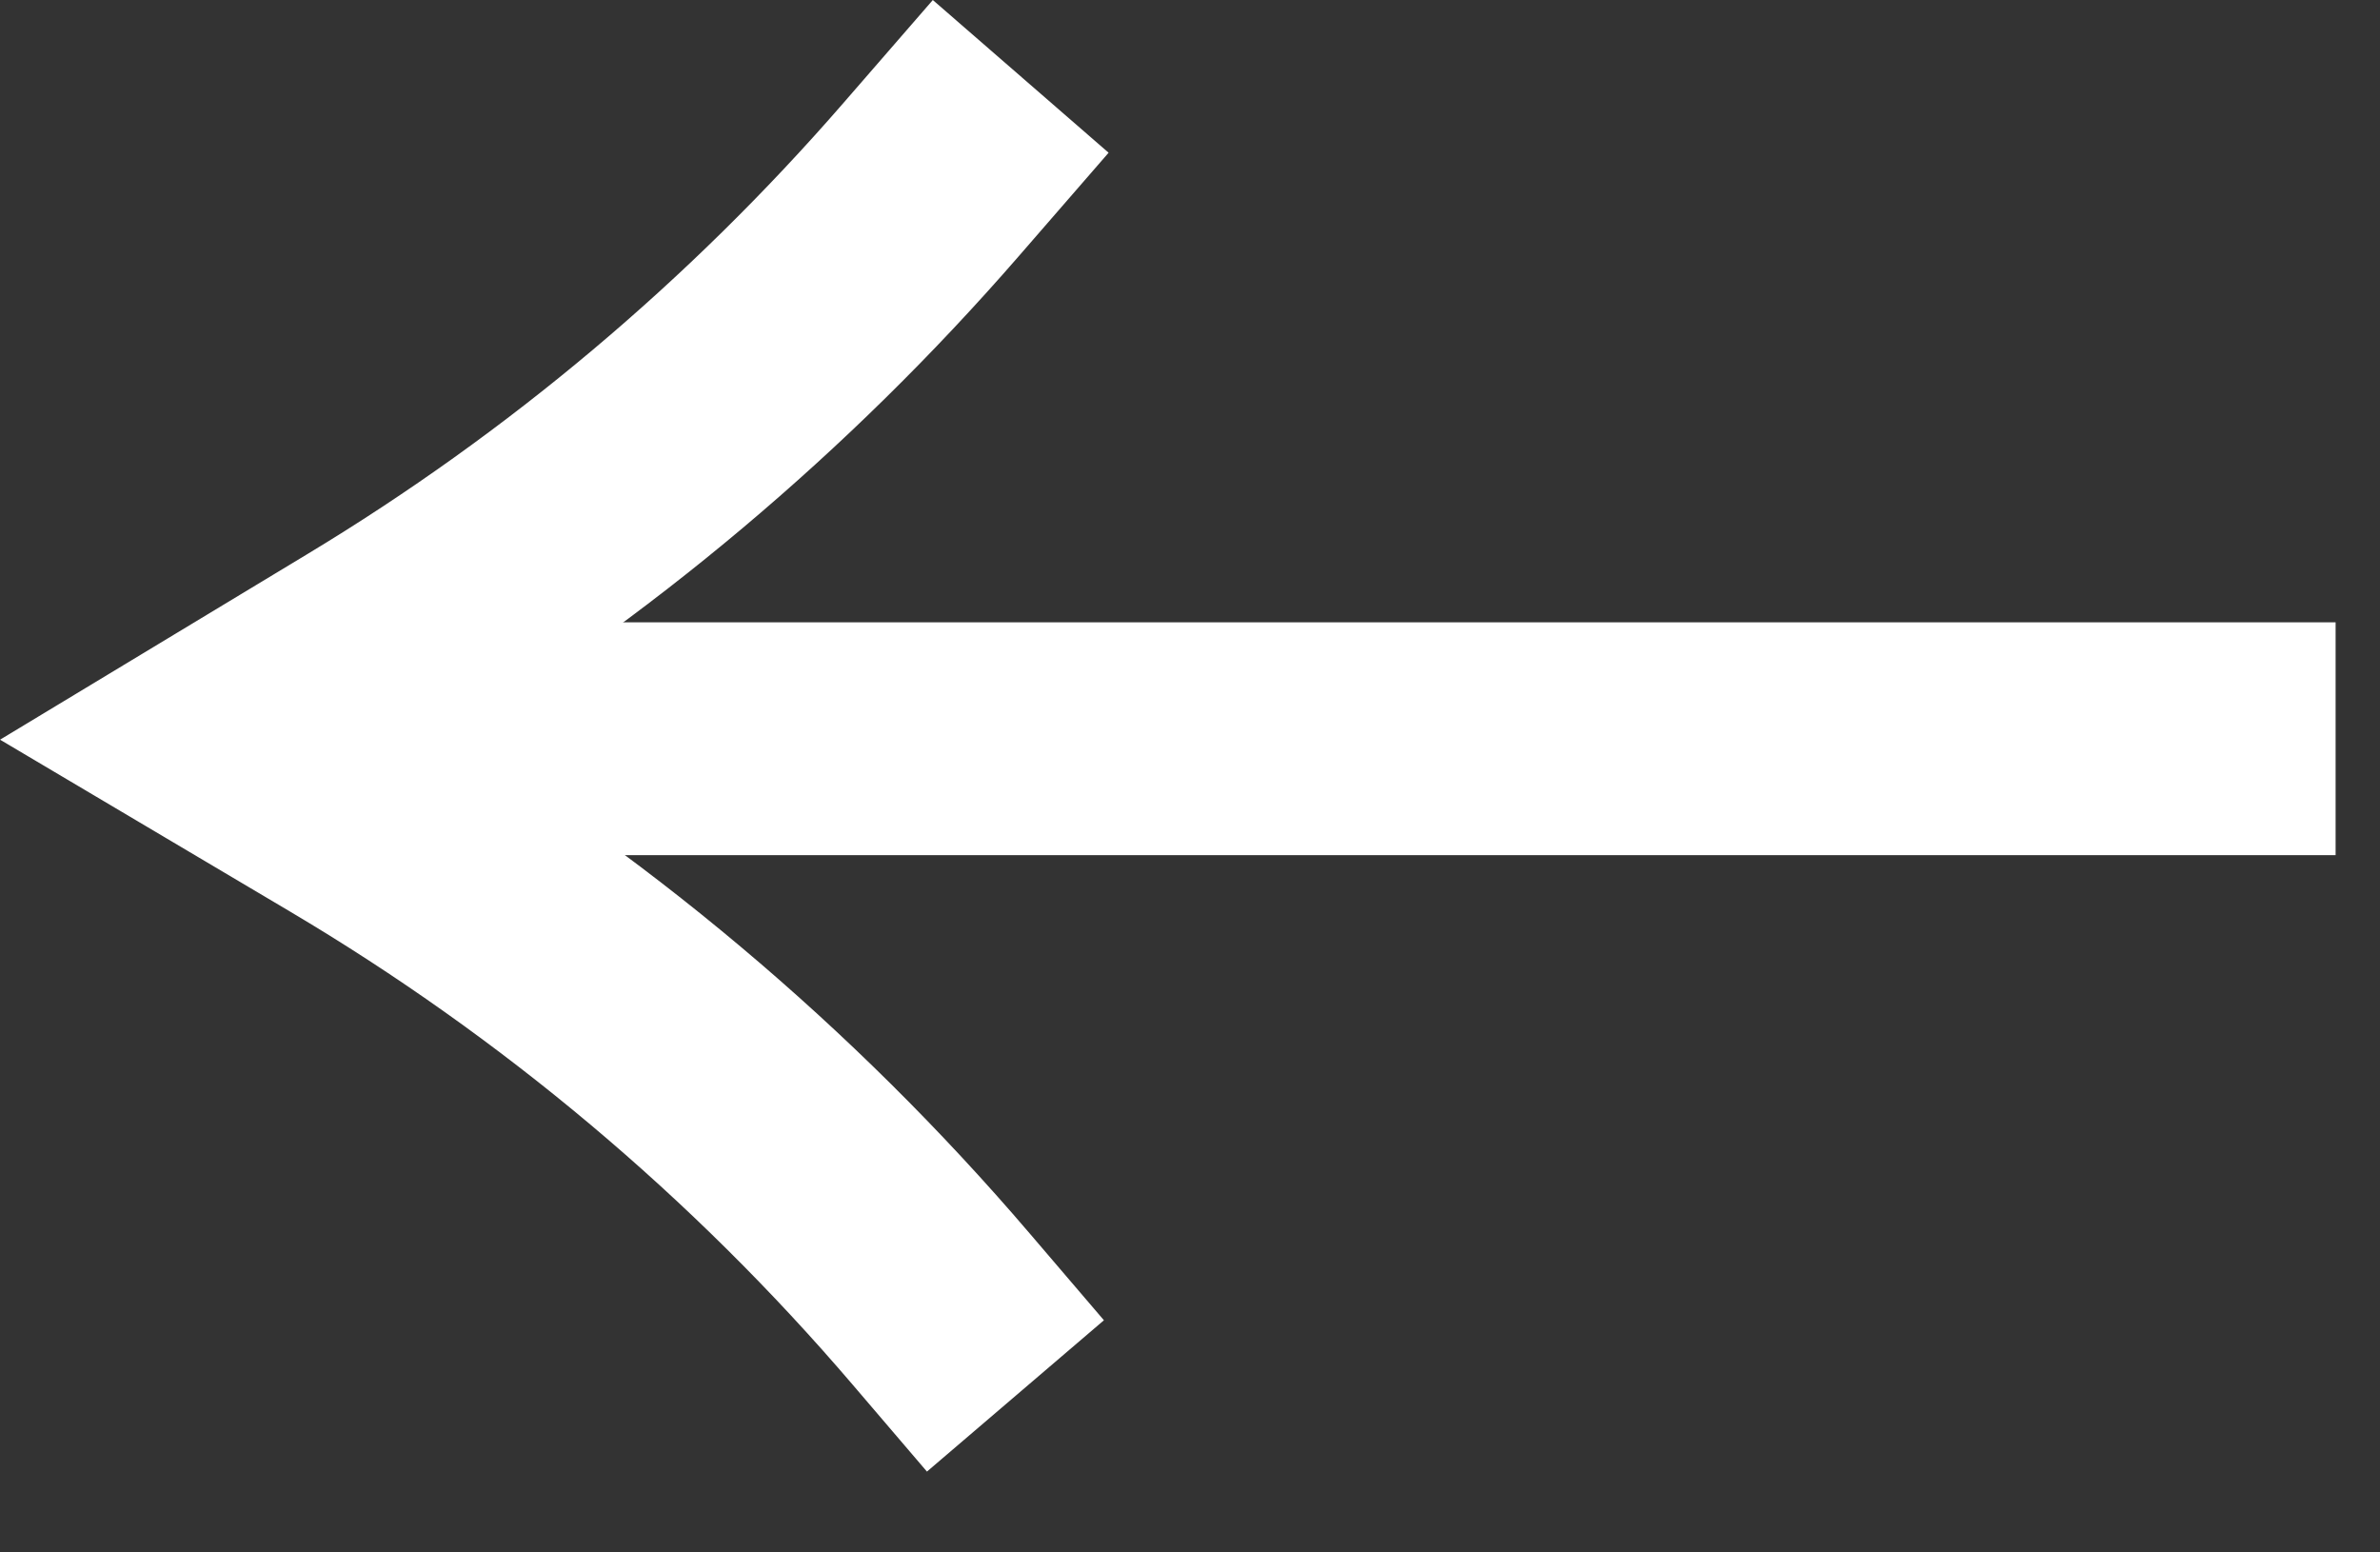 <svg width="23" height="15" viewBox="0 0 23 15" fill="none" xmlns="http://www.w3.org/2000/svg">
<rect x="0" y="0" width="23" height="15" fill="#333333" stroke="none"/>
<path d="M2.447 7.138H3.076H4.694H6.697C6.697 7.138 8.259 7.138 9.04 7.138C13.55 7.138 22.571 7.138 22.571 7.138" stroke="white" stroke-width="2.25" stroke-miterlimit="10"/>
<path d="M9.813 13.488L9.094 12.647C7.465 10.741 5.532 9.117 3.375 7.839L2.192 7.138L3.555 6.315C5.595 5.084 7.429 3.541 8.992 1.742L9.864 0.738" stroke="white" stroke-width="2.25" stroke-miterlimit="10"/>
</svg>
